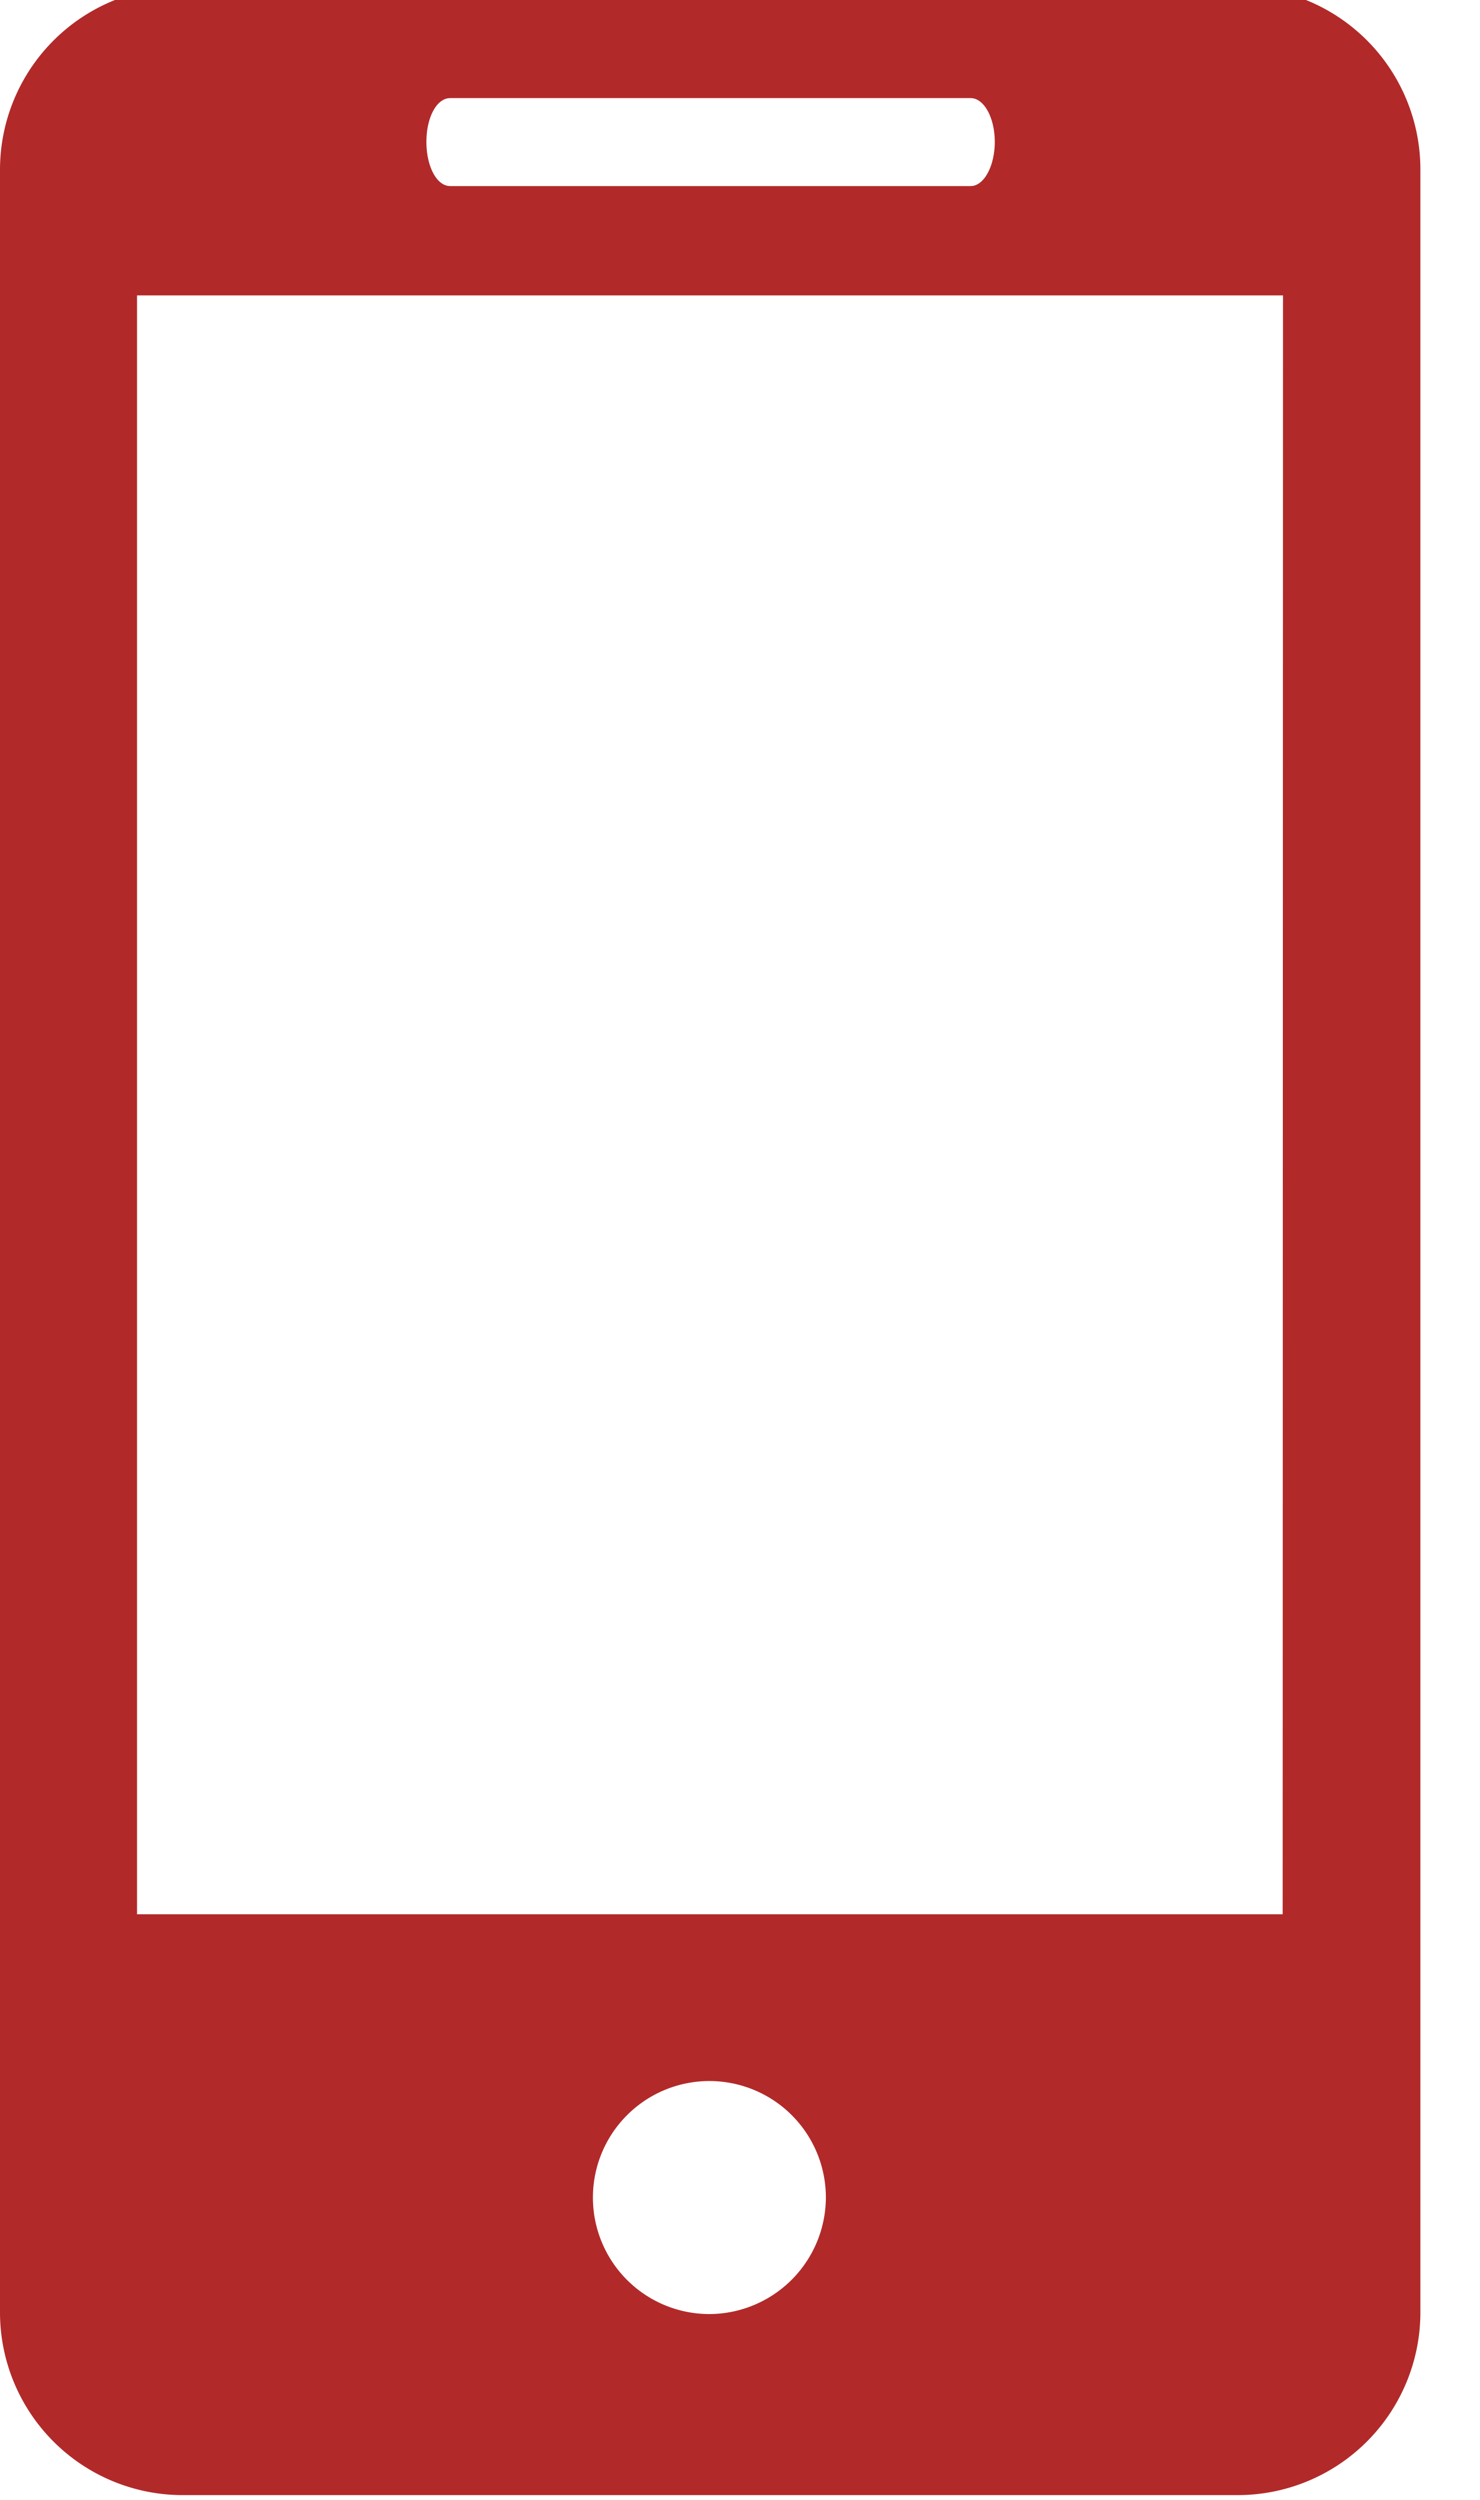 <svg xmlns="http://www.w3.org/2000/svg" viewBox="0 0 12.96 21.886"><defs><clipPath id="a"><path fill="none" d="M0 0h12.96v21.886H0z"/></clipPath><clipPath id="b"><path transform="translate(291 409.89)" fill="#b22929" d="M0 0h12.96v21.886H0z"/></clipPath></defs><g clip-path="url(#a)"><g clip-path="url(#b)" transform="translate(-291 -409.89)"><path d="M301.836 409.776H292.6a1.6 1.6 0 0 0-1.6 1.6v18.758a1.6 1.6 0 0 0 1.6 1.6h9.238a1.6 1.6 0 0 0 1.6-1.6v-18.76a1.6 1.6 0 0 0-1.6-1.6zm-6.9.973h4.564c.117 0 .211.172.211.383s-.094.387-.211.387h-4.558c-.118 0-.208-.172-.208-.387s.09-.383.208-.383zm2.281 19.4a1.02 1.02 0 1 1 1.015-1.019 1.024 1.024 0 0 1-1.015 1.019zm5.015-3.5H292.2v-14.173h10.035zm0 0" fill="#b22929"/></g></g></svg>